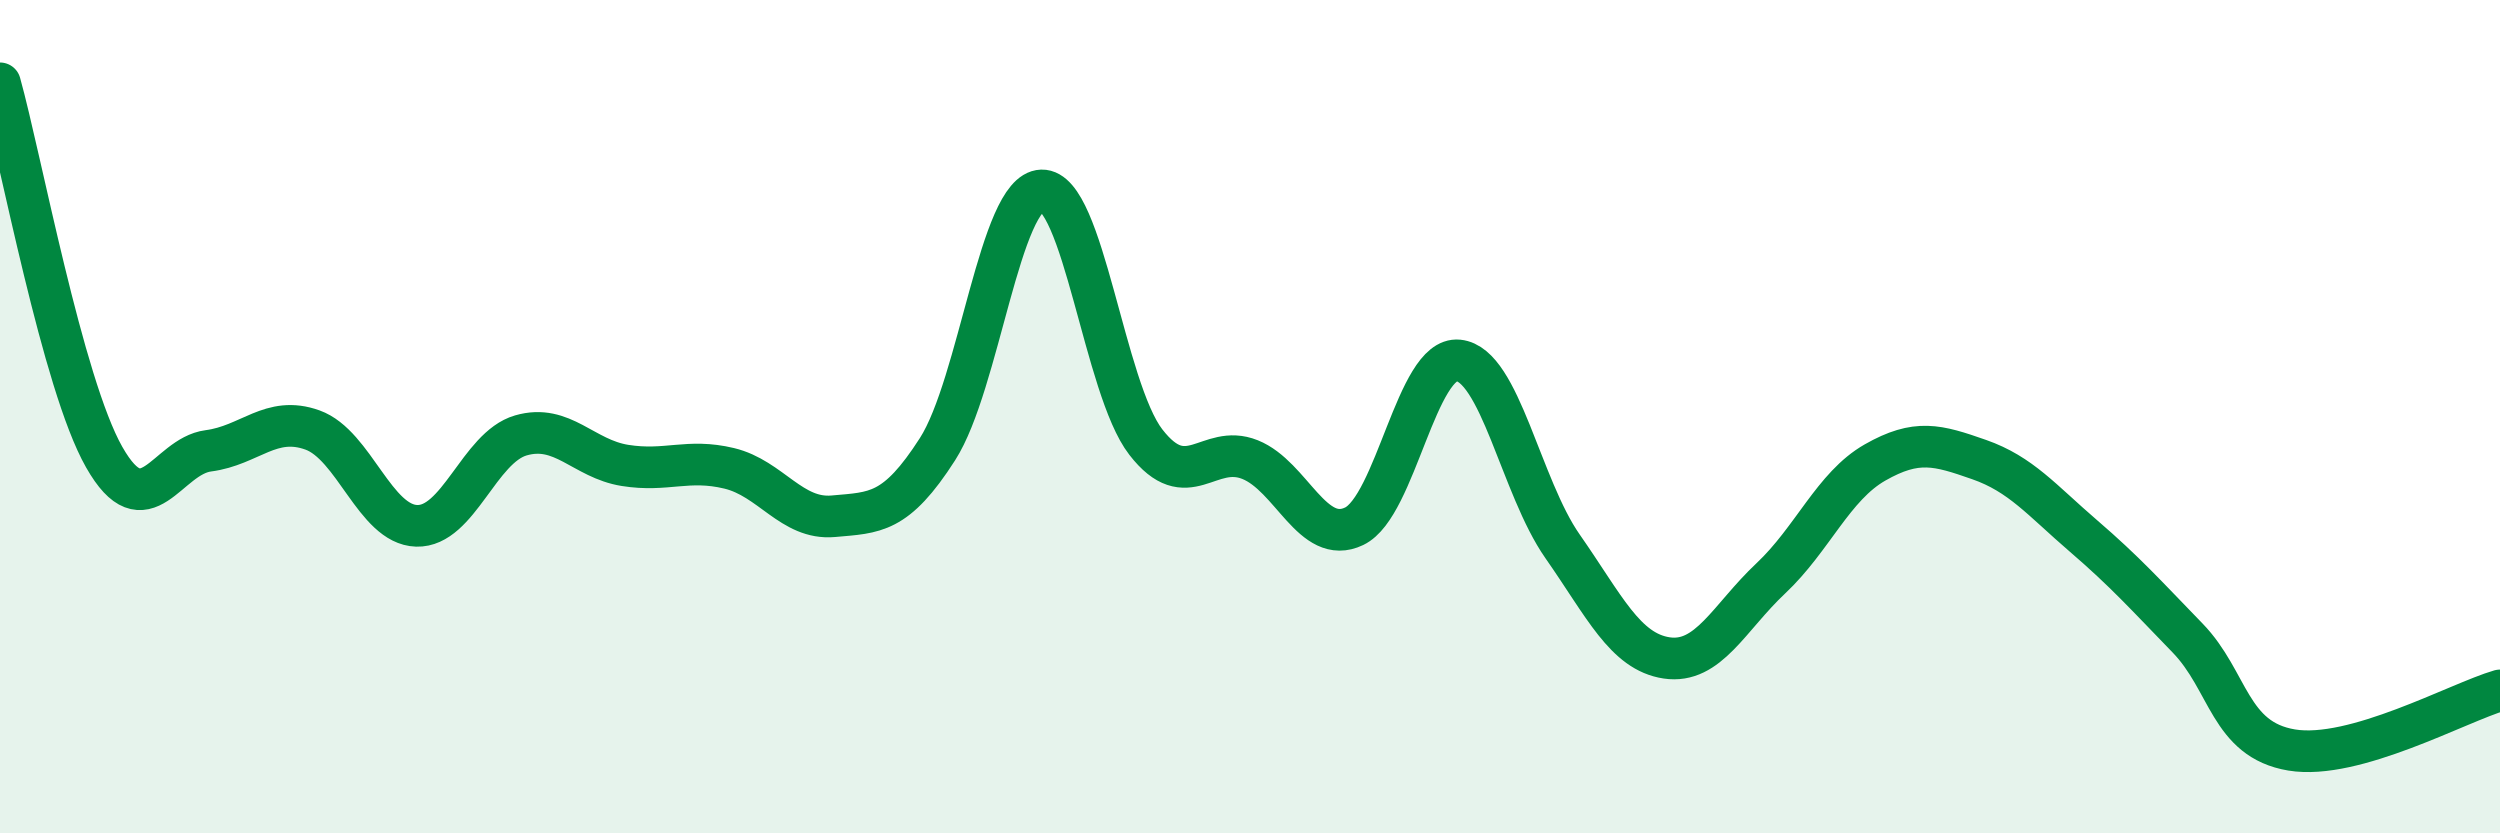 
    <svg width="60" height="20" viewBox="0 0 60 20" xmlns="http://www.w3.org/2000/svg">
      <path
        d="M 0,2 C 0.5,3.79 1.5,9.21 2.5,10.97 C 3.5,12.73 4,10.95 5,10.82 C 6,10.69 6.5,9.96 7.5,10.32 C 8.5,10.68 9,12.59 10,12.62 C 11,12.65 11.5,10.74 12.5,10.45 C 13.5,10.16 14,11.01 15,11.17 C 16,11.33 16.5,11 17.5,11.24 C 18.5,11.48 19,12.48 20,12.39 C 21,12.3 21.5,12.34 22.5,10.78 C 23.5,9.22 24,4.6 25,4.57 C 26,4.54 26.5,9.32 27.5,10.61 C 28.5,11.9 29,10.63 30,11.03 C 31,11.43 31.5,13.11 32.5,12.63 C 33.5,12.15 34,8.55 35,8.65 C 36,8.75 36.5,11.68 37.5,13.11 C 38.5,14.54 39,15.64 40,15.79 C 41,15.94 41.5,14.82 42.5,13.88 C 43.5,12.94 44,11.67 45,11.1 C 46,10.53 46.5,10.68 47.5,11.03 C 48.5,11.38 49,12 50,12.86 C 51,13.72 51.5,14.28 52.5,15.31 C 53.5,16.34 53.5,17.75 55,18 C 56.5,18.25 59,16.86 60,16.57L60 20L0 20Z"
        fill="#008740"
        opacity="0.1"
        stroke-linecap="round"
        stroke-linejoin="round"
      />
      <path
        d="M 0,2 C 0.5,3.79 1.5,9.21 2.5,10.97 C 3.5,12.73 4,10.95 5,10.82 C 6,10.69 6.5,9.96 7.5,10.32 C 8.5,10.68 9,12.59 10,12.62 C 11,12.65 11.5,10.74 12.5,10.45 C 13.5,10.16 14,11.01 15,11.17 C 16,11.33 16.5,11 17.5,11.24 C 18.5,11.48 19,12.48 20,12.39 C 21,12.3 21.5,12.34 22.5,10.78 C 23.5,9.22 24,4.6 25,4.57 C 26,4.54 26.5,9.32 27.5,10.61 C 28.5,11.9 29,10.63 30,11.03 C 31,11.43 31.5,13.11 32.5,12.63 C 33.5,12.15 34,8.55 35,8.65 C 36,8.75 36.5,11.68 37.5,13.11 C 38.5,14.54 39,15.64 40,15.79 C 41,15.94 41.5,14.82 42.5,13.88 C 43.5,12.94 44,11.67 45,11.1 C 46,10.53 46.5,10.68 47.5,11.03 C 48.5,11.38 49,12 50,12.86 C 51,13.72 51.5,14.28 52.5,15.31 C 53.5,16.34 53.5,17.75 55,18 C 56.5,18.25 59,16.86 60,16.57"
        stroke="#008740"
        stroke-width="1"
        fill="none"
        stroke-linecap="round"
        stroke-linejoin="round"
      />
    </svg>
  